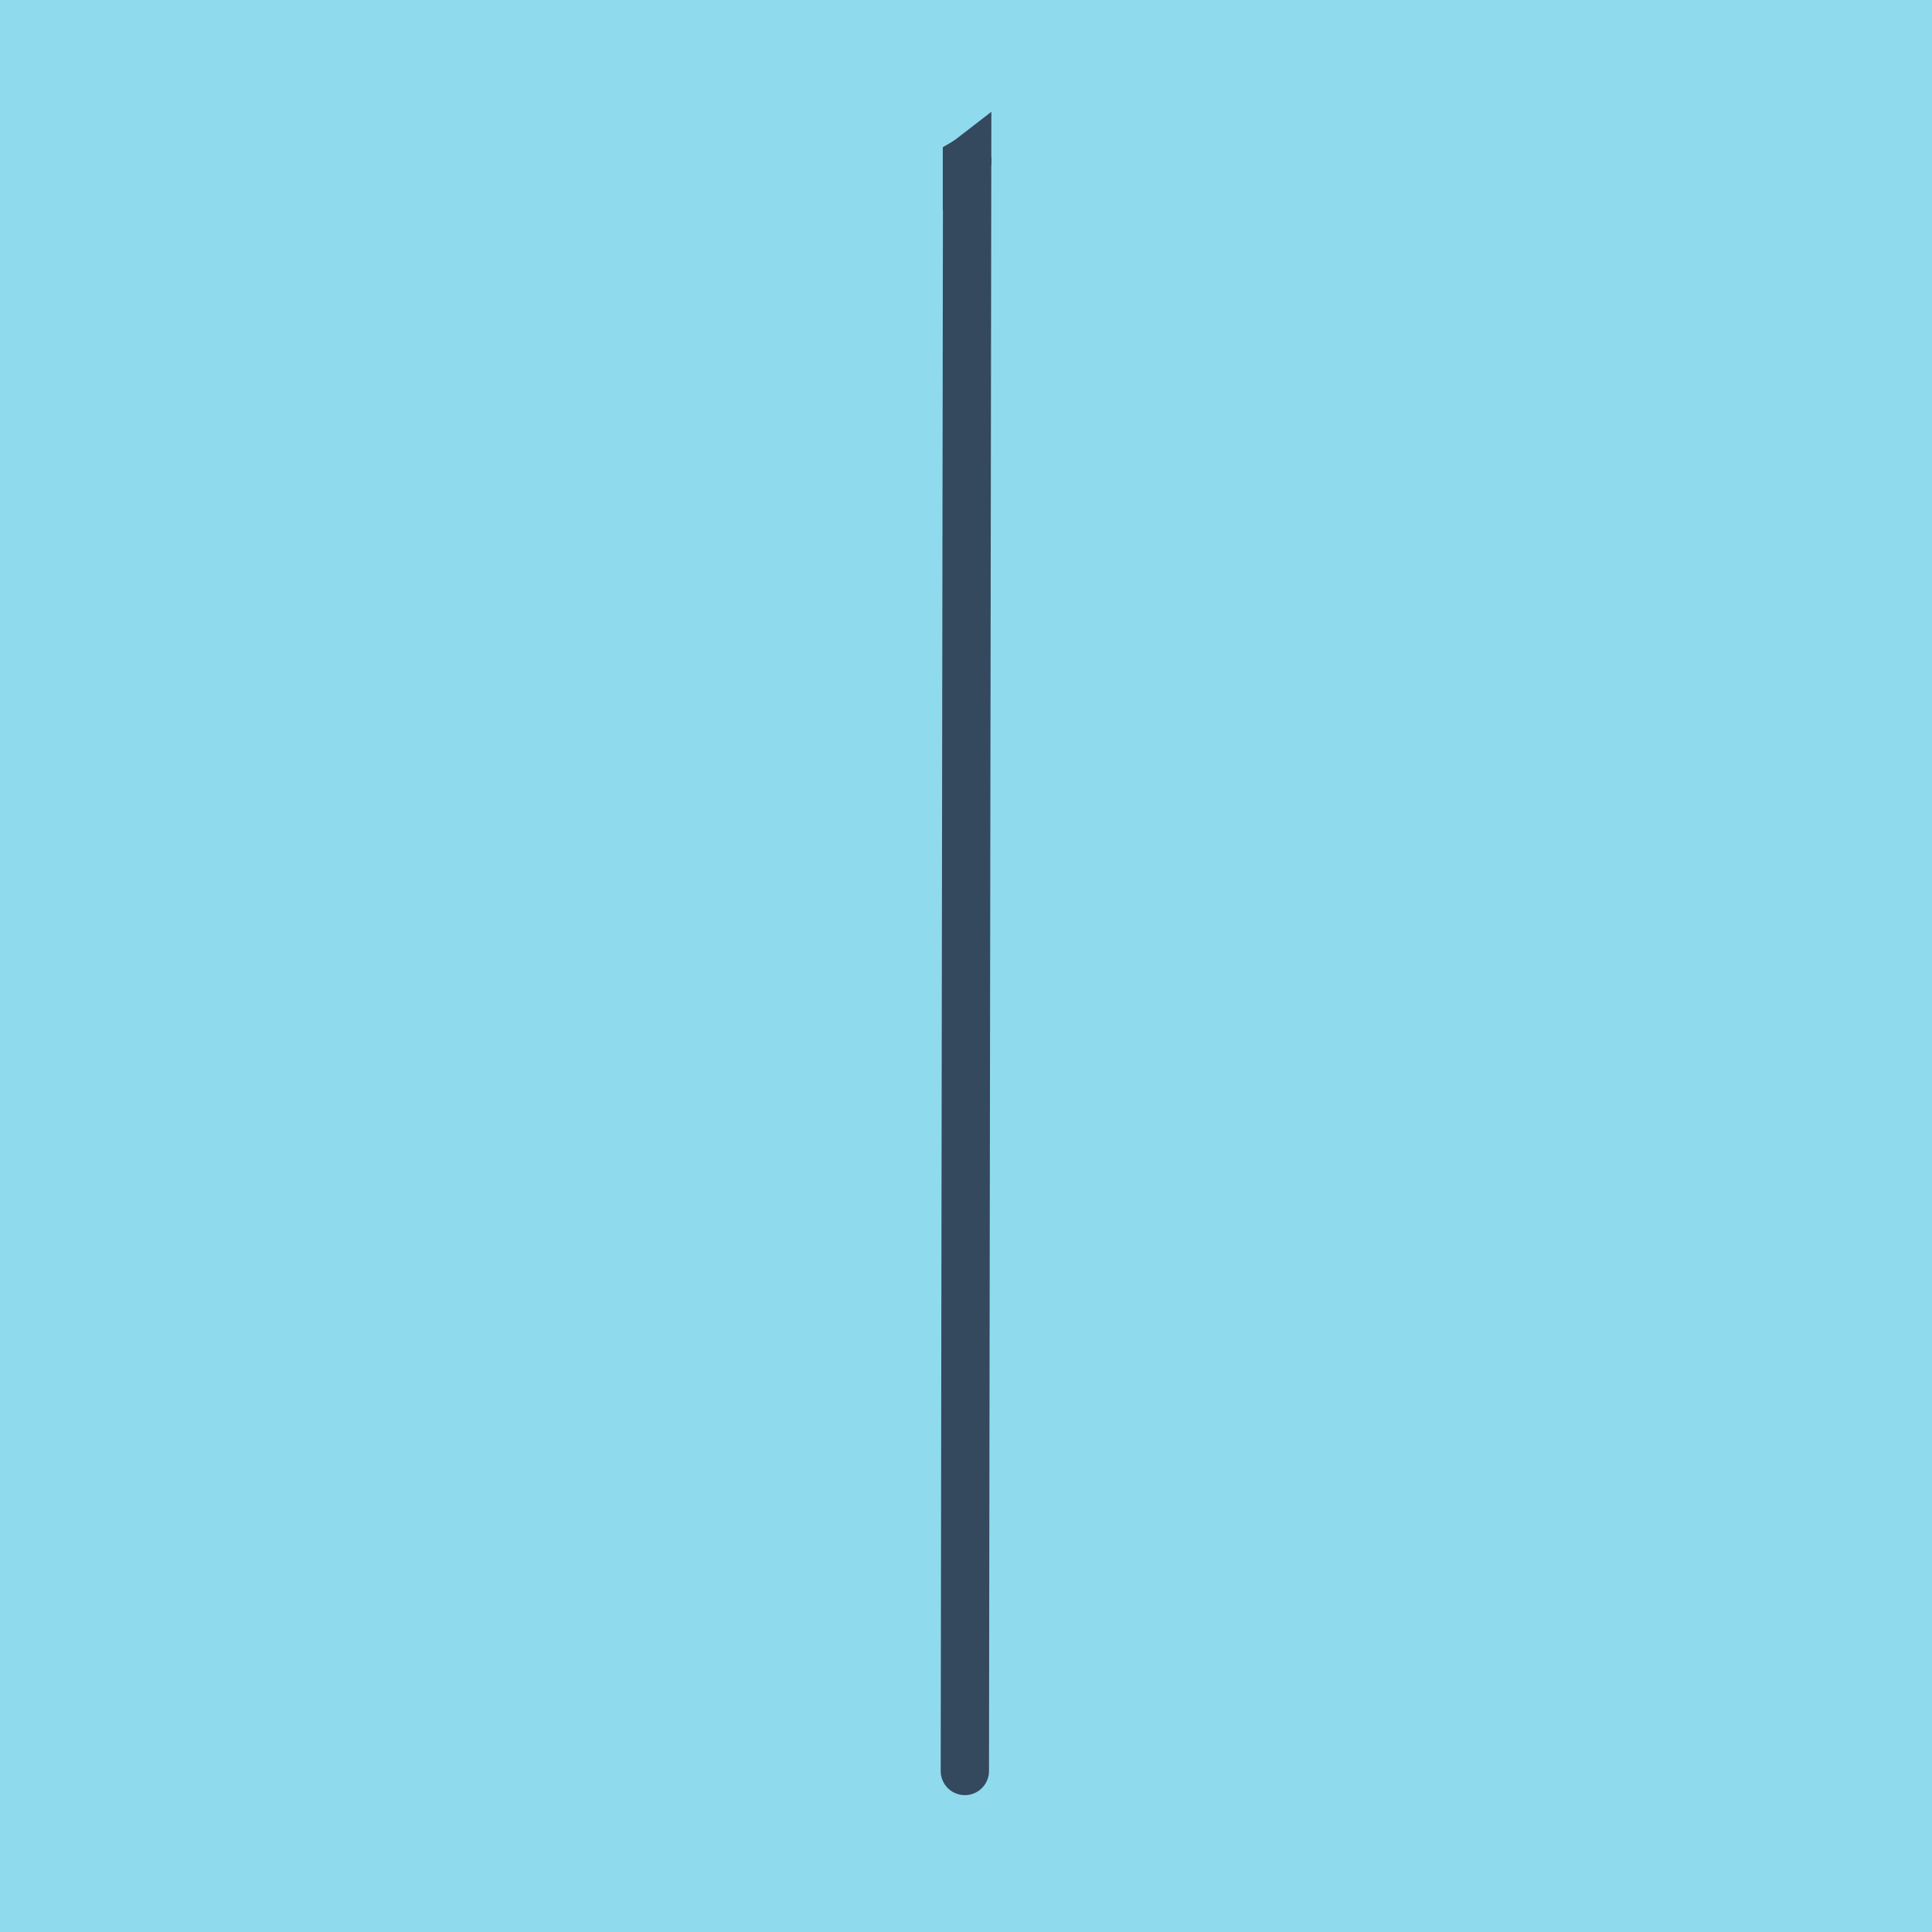 <?xml version="1.0" encoding="utf-8"?>
<!DOCTYPE svg PUBLIC "-//W3C//DTD SVG 1.1//EN" "http://www.w3.org/Graphics/SVG/1.1/DTD/svg11.dtd">
<svg xmlns="http://www.w3.org/2000/svg" xmlns:xlink="http://www.w3.org/1999/xlink" viewBox="-10 -10 120 120" preserveAspectRatio="xMidYMid meet">
	<path style="fill:#90daee" d="M-10-10h120v120H-10z"/>
			<polyline stroke-linecap="round" points="50.07,0.002 50.07,0.001 " style="fill:none;stroke:#34495e;stroke-width: 3px"/>
			<polyline stroke-linecap="round" points="50.071,0 50.072,0.001 " style="fill:none;stroke:#34495e;stroke-width: 3px"/>
			<polyline stroke-linecap="round" points="50.058,0.01 50.07,0.002 50.058,0.009 50.058,0.01 50.071,0 49.928,100 " style="fill:none;stroke:#34495e;stroke-width: 3px"/>
	</svg>
